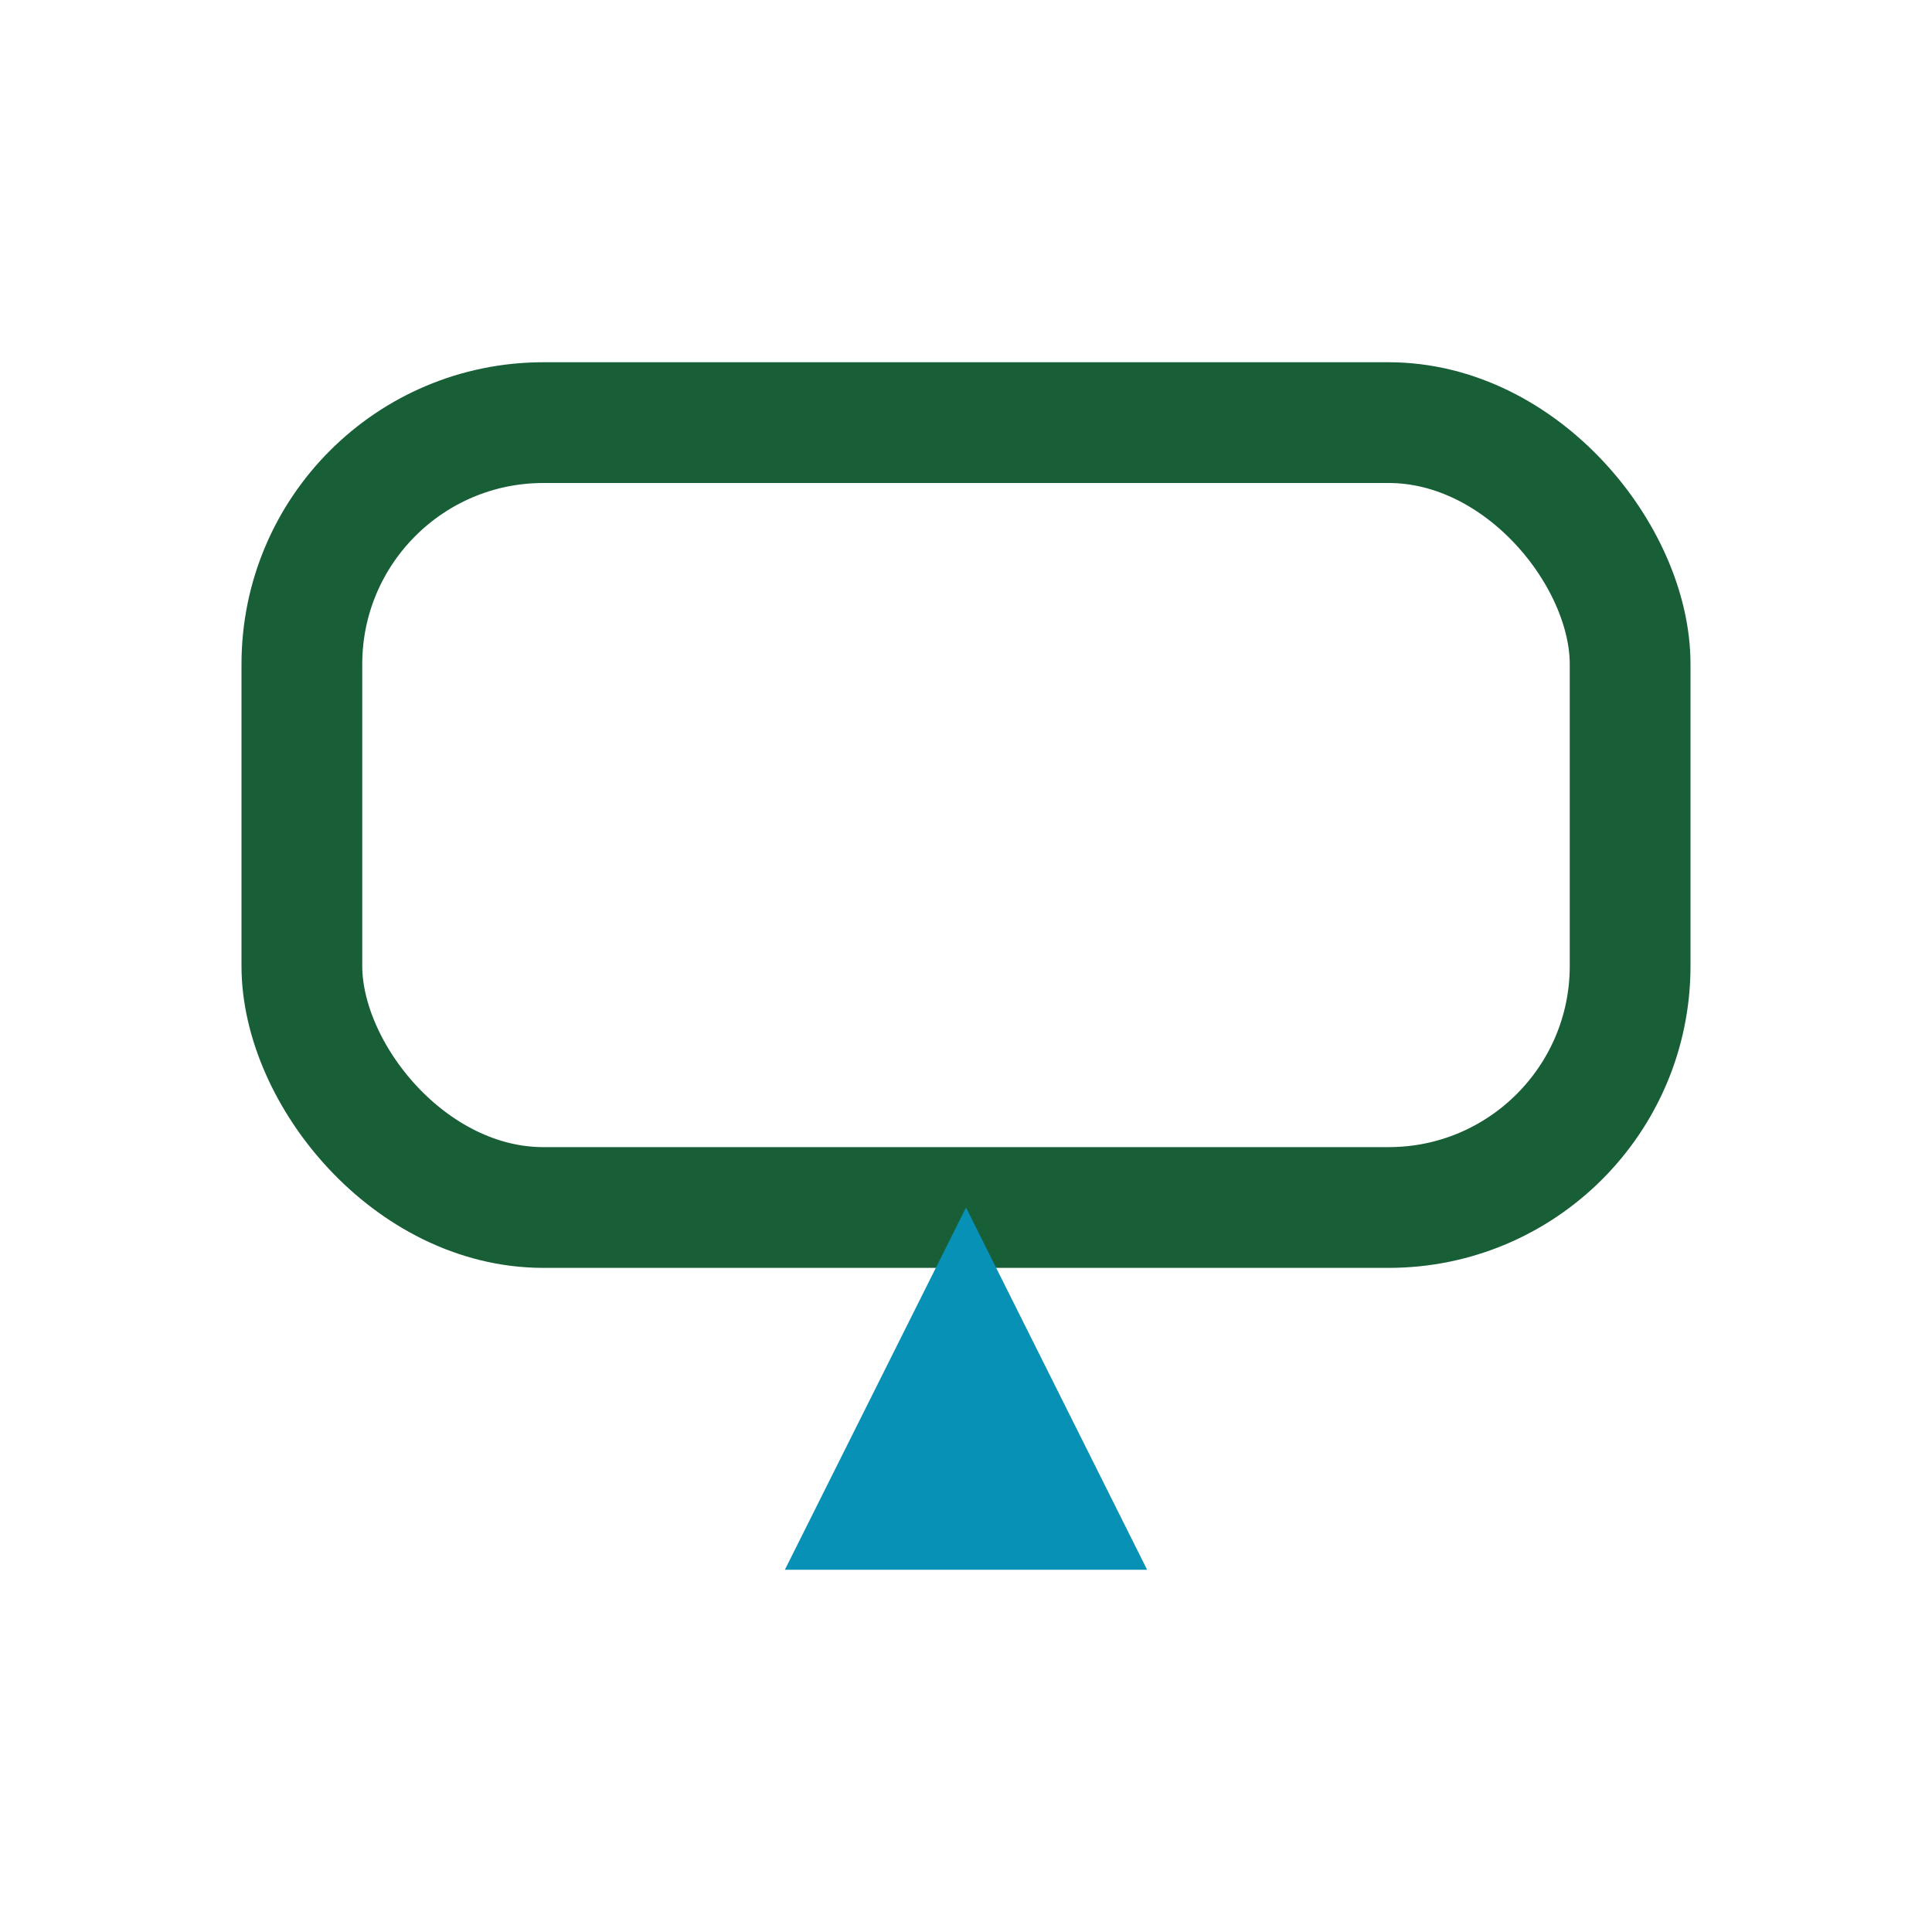 <?xml version="1.0" encoding="UTF-8"?>
<svg xmlns="http://www.w3.org/2000/svg" width="32" height="32" viewBox="0 0 32 32"><rect x="5" y="7" width="22" height="13" rx="4" fill="none" stroke="#185E36" stroke-width="2"/><polygon points="13,26 16,20 19,26" fill="#0791B7"/></svg>
